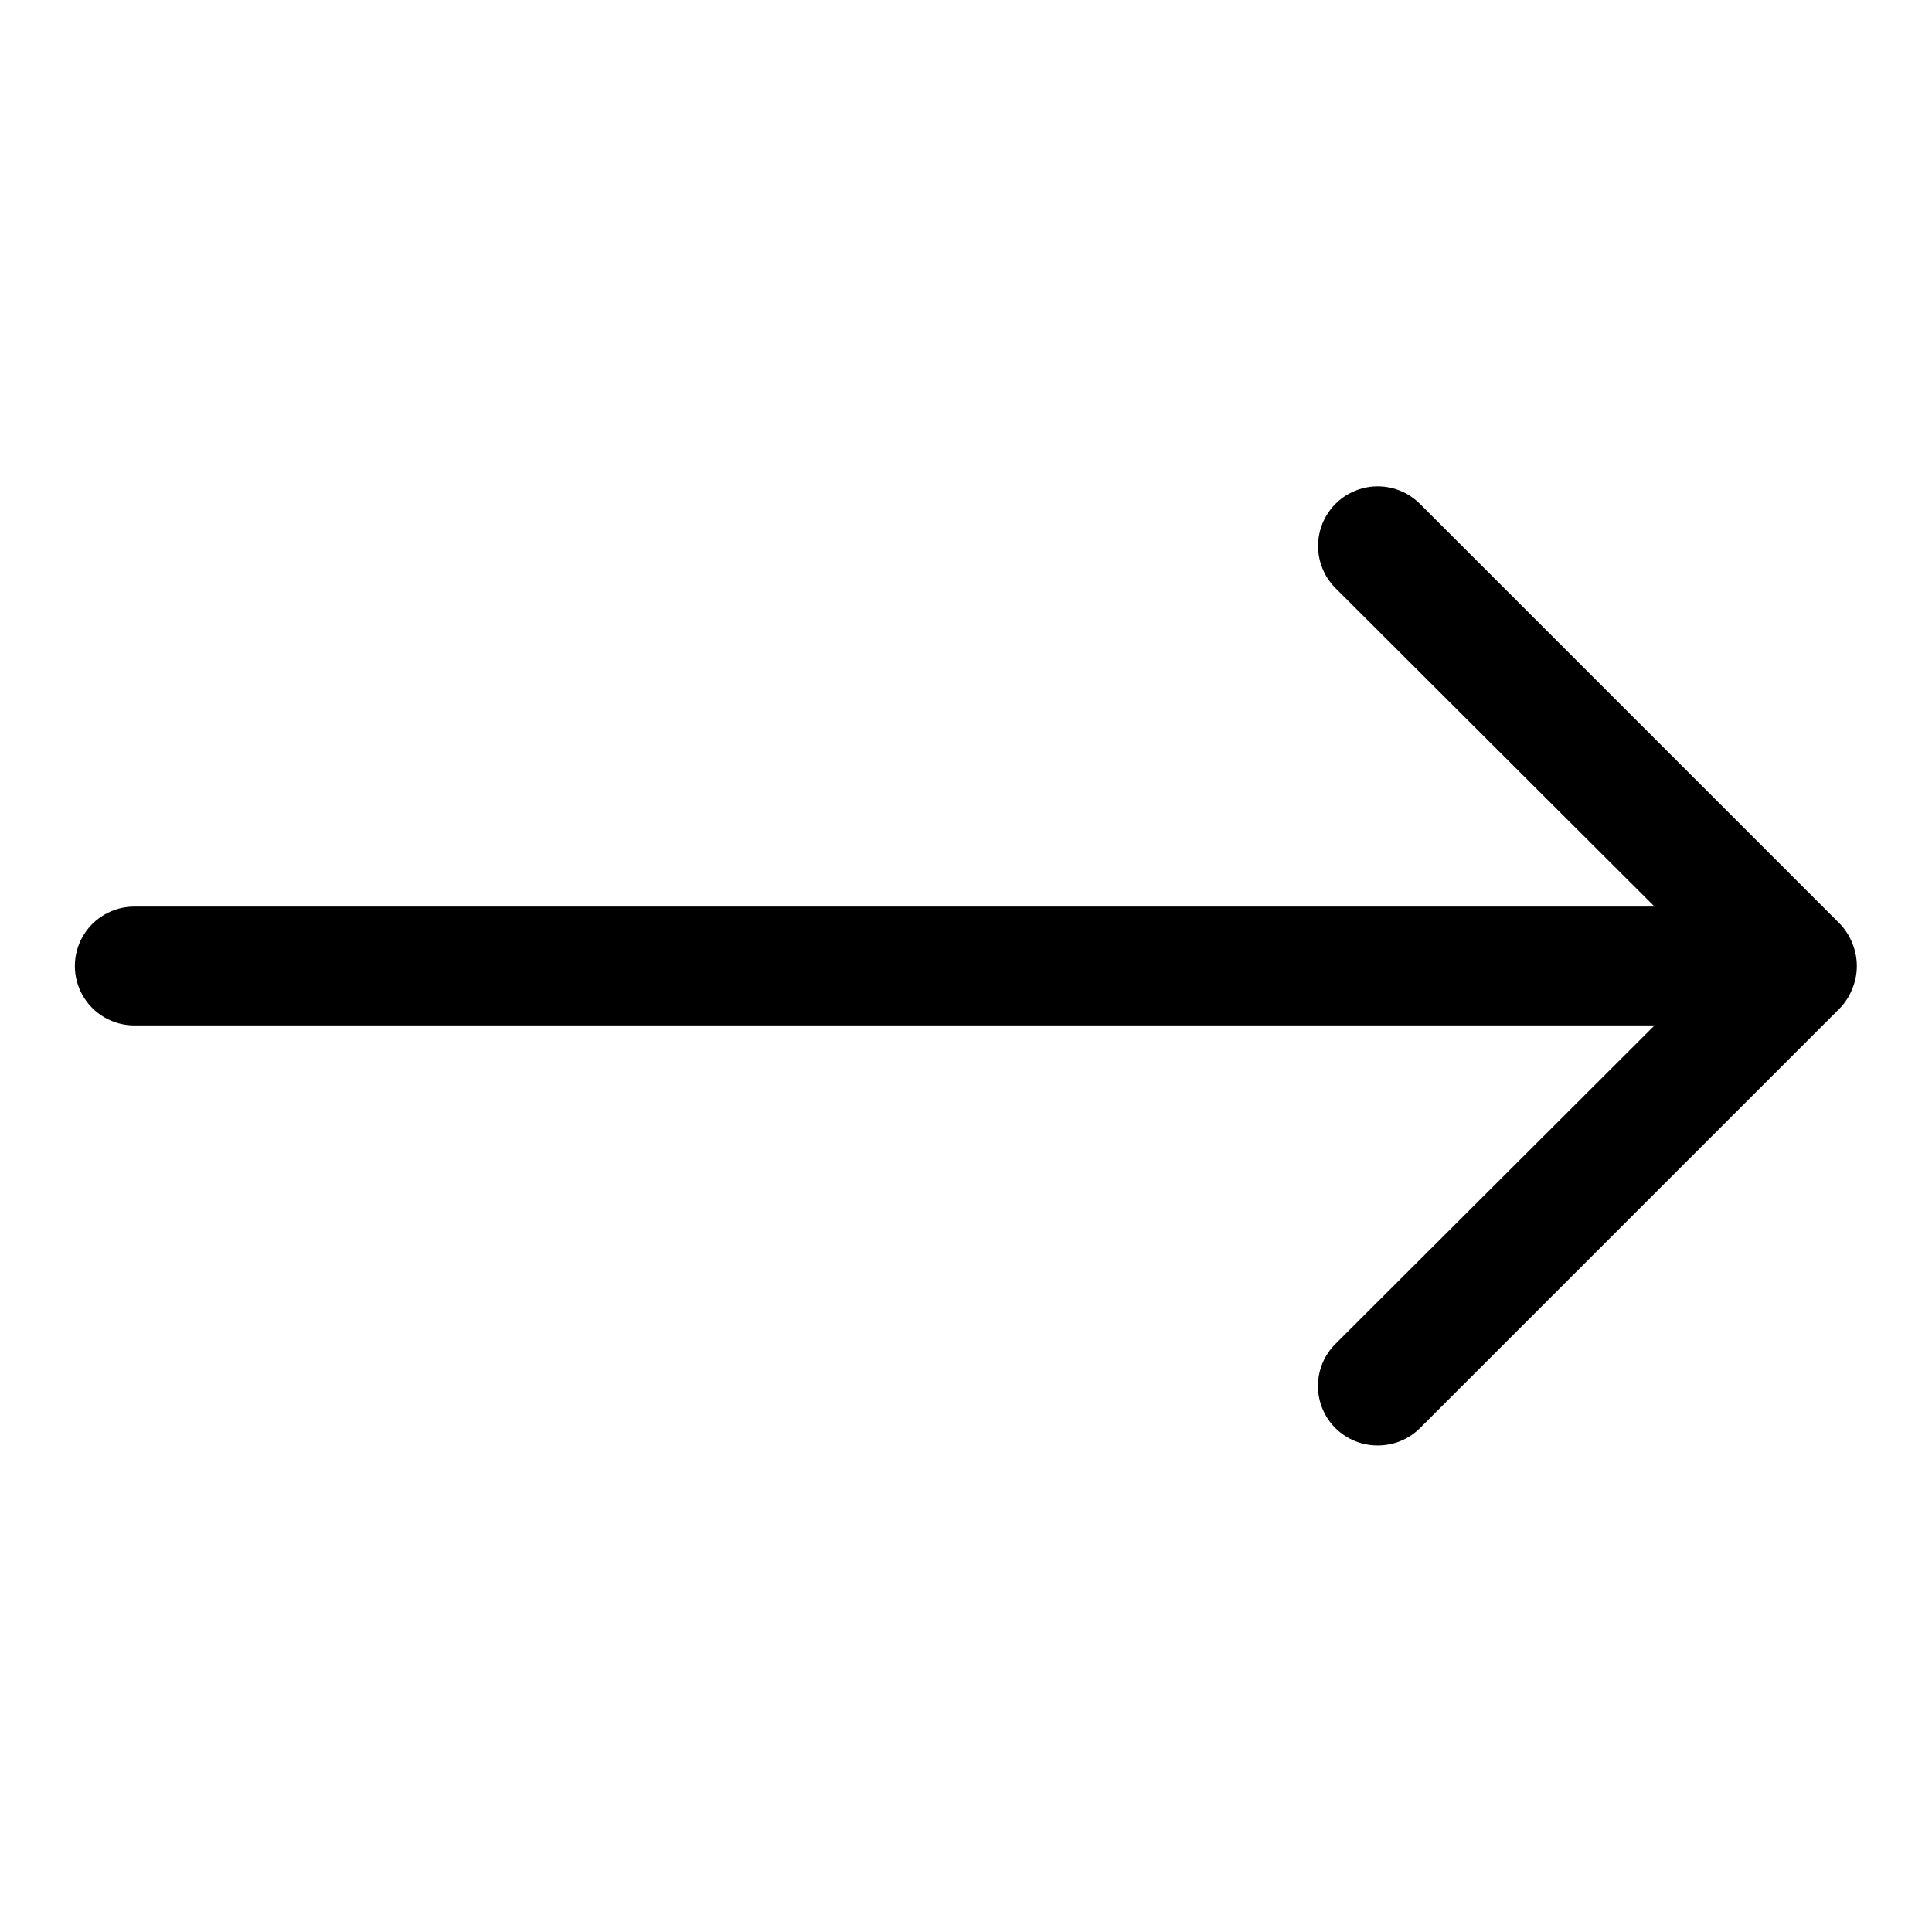 <?xml version="1.0" encoding="UTF-8"?>
<!-- Uploaded to: SVG Find, www.svgfind.com, Generator: SVG Find Mixer Tools -->
<svg fill="#000000" width="800px" height="800px" version="1.1" viewBox="144 144 512 512" xmlns="http://www.w3.org/2000/svg">
 <path d="m634.9 394.02c-0.75-1.934-1.871-3.699-3.305-5.195l-111.31-111.31c-3.992-3.996-9.812-5.555-15.27-4.094-5.453 1.461-9.715 5.723-11.176 11.18-1.461 5.453 0.098 11.273 4.09 15.27l84.547 84.387h-402.89c-5.625 0-10.824 3-13.637 7.871s-2.812 10.875 0 15.746 8.012 7.871 13.637 7.871h402.89l-84.547 84.387c-2.981 2.957-4.656 6.981-4.656 11.18 0 4.199 1.676 8.223 4.656 11.18 2.973 2.945 6.996 4.59 11.18 4.566 4.184 0.023 8.207-1.621 11.176-4.566l111.31-111.31c1.434-1.496 2.555-3.262 3.305-5.195 1.574-3.832 1.574-8.133 0-11.965z"/>
</svg>